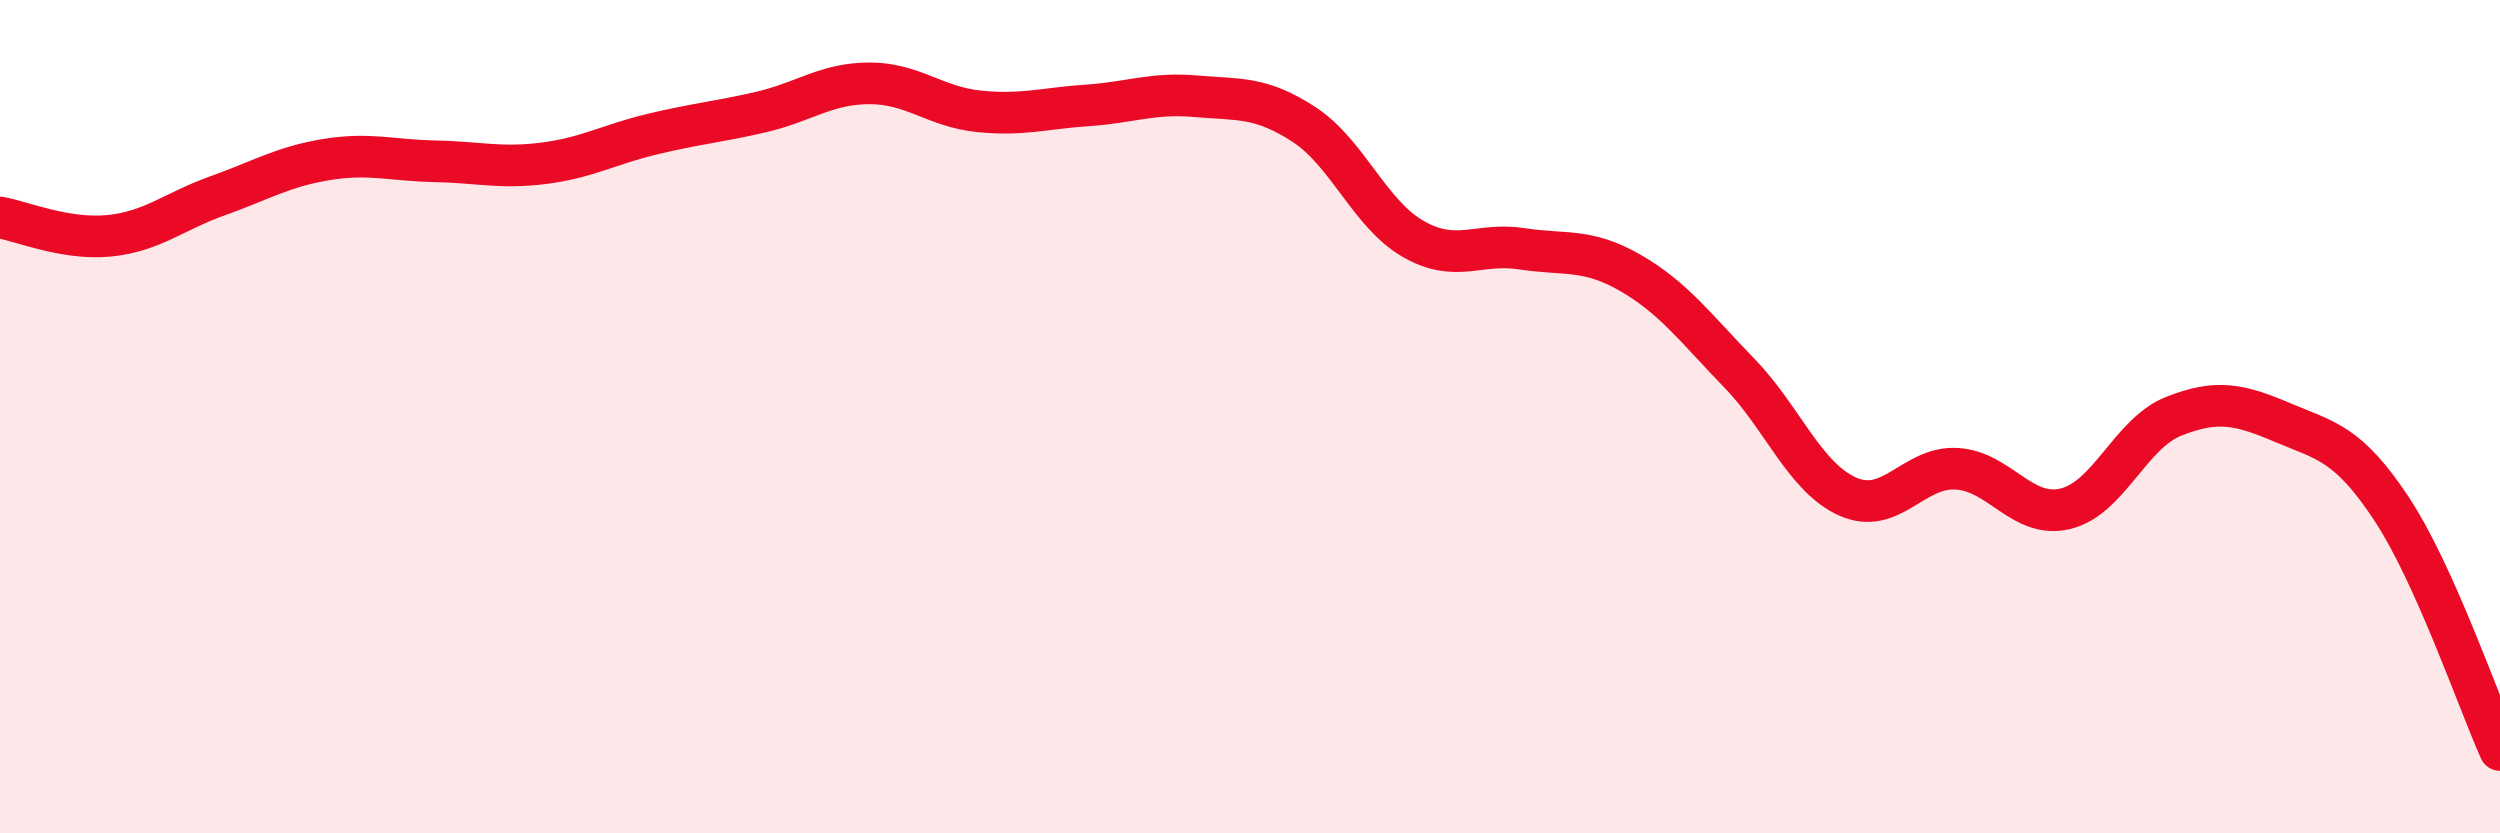 
    <svg width="60" height="20" viewBox="0 0 60 20" xmlns="http://www.w3.org/2000/svg">
      <path
        d="M 0,5.22 C 0.52,5.31 1.57,5.76 2.61,5.66 C 3.65,5.56 4.18,5.07 5.22,4.7 C 6.26,4.33 6.79,4 7.83,3.83 C 8.87,3.66 9.39,3.85 10.43,3.87 C 11.47,3.89 12,4.05 13.04,3.92 C 14.08,3.79 14.61,3.47 15.65,3.22 C 16.69,2.97 17.22,2.93 18.26,2.69 C 19.3,2.45 19.83,2 20.87,2 C 21.91,2 22.44,2.56 23.48,2.67 C 24.52,2.78 25.05,2.6 26.09,2.53 C 27.13,2.46 27.66,2.22 28.7,2.31 C 29.74,2.4 30.26,2.31 31.3,2.99 C 32.34,3.67 32.87,5.13 33.91,5.73 C 34.95,6.33 35.48,5.81 36.52,5.97 C 37.56,6.13 38.09,5.95 39.13,6.55 C 40.17,7.15 40.7,7.88 41.74,8.95 C 42.78,10.02 43.31,11.46 44.35,11.92 C 45.39,12.38 45.92,11.19 46.96,11.25 C 48,11.31 48.53,12.46 49.57,12.21 C 50.61,11.96 51.13,10.4 52.17,9.99 C 53.21,9.58 53.74,9.7 54.78,10.14 C 55.82,10.58 56.35,10.63 57.39,12.2 C 58.43,13.77 59.48,16.84 60,18L60 20L0 20Z"
        fill="#EB0A25"
        opacity="0.1"
        stroke-linecap="round"
        stroke-linejoin="round"
      />
      <path
        d="M 0,5.22 C 0.52,5.31 1.57,5.76 2.61,5.66 C 3.65,5.56 4.18,5.07 5.22,4.7 C 6.26,4.33 6.79,4 7.83,3.83 C 8.87,3.66 9.39,3.85 10.43,3.87 C 11.47,3.89 12,4.05 13.04,3.92 C 14.08,3.79 14.61,3.47 15.65,3.22 C 16.69,2.97 17.22,2.93 18.26,2.69 C 19.3,2.45 19.83,2 20.87,2 C 21.91,2 22.44,2.56 23.48,2.67 C 24.52,2.78 25.05,2.6 26.09,2.53 C 27.13,2.46 27.66,2.22 28.7,2.31 C 29.74,2.4 30.26,2.31 31.3,2.99 C 32.34,3.67 32.87,5.13 33.91,5.73 C 34.95,6.33 35.48,5.81 36.52,5.97 C 37.56,6.13 38.09,5.95 39.13,6.55 C 40.17,7.15 40.7,7.88 41.74,8.95 C 42.78,10.02 43.31,11.46 44.35,11.92 C 45.39,12.38 45.92,11.19 46.96,11.25 C 48,11.31 48.53,12.46 49.57,12.21 C 50.61,11.96 51.13,10.4 52.17,9.99 C 53.21,9.58 53.74,9.7 54.78,10.14 C 55.82,10.58 56.35,10.63 57.39,12.2 C 58.43,13.77 59.48,16.84 60,18"
        stroke="#EB0A25"
        stroke-width="1"
        fill="none"
        stroke-linecap="round"
        stroke-linejoin="round"
      />
    </svg>
  